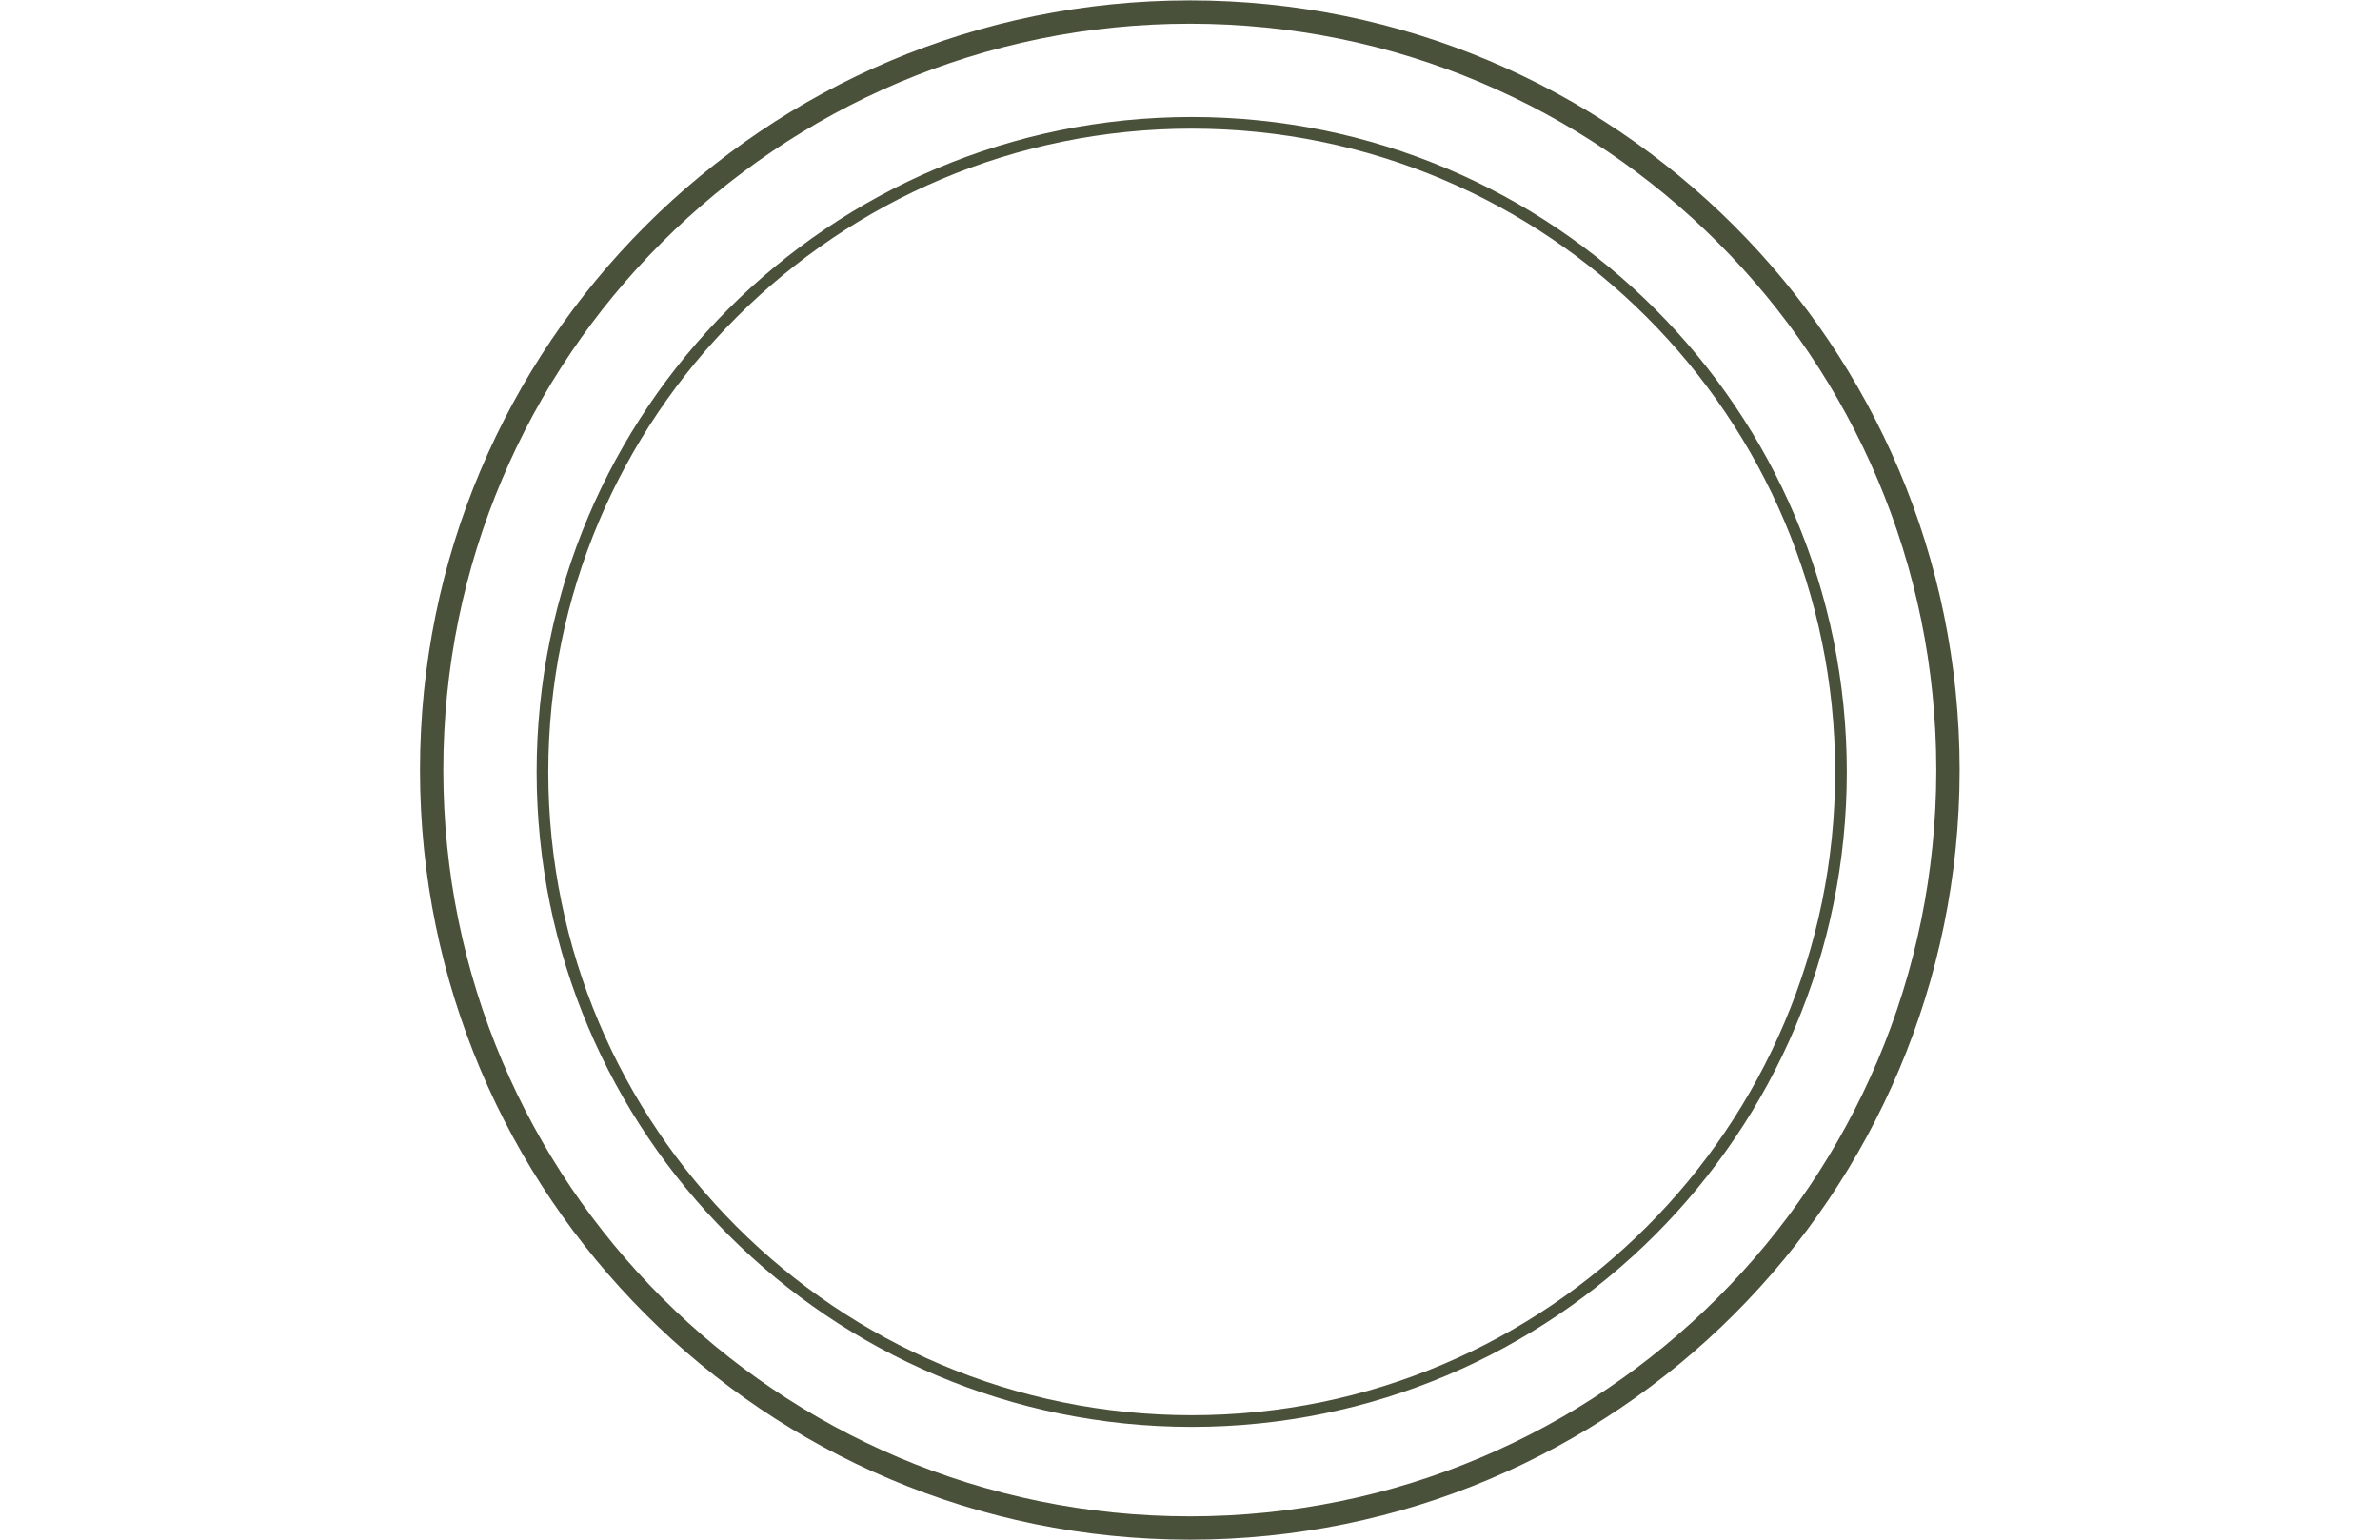 <?xml version="1.0" encoding="UTF-8" standalone="no"?>
<svg
   xmlns:dc="http://purl.org/dc/elements/1.1/"
   xmlns:cc="http://creativecommons.org/ns#"
   xmlns:rdf="http://www.w3.org/1999/02/22-rdf-syntax-ns#"
   xmlns:svg="http://www.w3.org/2000/svg"
   xmlns="http://www.w3.org/2000/svg"
   xmlns:sodipodi="http://sodipodi.sourceforge.net/DTD/sodipodi-0.dtd"
   xmlns:inkscape="http://www.inkscape.org/namespaces/inkscape"
   viewBox="0 0 680 440"
   height="440"
   width="680"
   xml:space="preserve"
   id="svg2"
   version="1.1"
   sodipodi:docname="pot_size_330_mm_pot_top.svg"
   inkscape:version="0.92.3 (2405546, 2018-03-11)"><sodipodi:namedview
     pagecolor="#ffffff"
     bordercolor="#666666"
     borderopacity="1"
     objecttolerance="10"
     gridtolerance="10"
     guidetolerance="10"
     inkscape:pageopacity="0"
     inkscape:pageshadow="2"
     inkscape:window-width="691"
     inkscape:window-height="480"
     id="namedview422"
     showgrid="false"
     inkscape:zoom="0.50294118"
     inkscape:cx="340"
     inkscape:cy="220"
     inkscape:window-x="67"
     inkscape:window-y="27"
     inkscape:window-maximized="0"
     inkscape:current-layer="svg2" /><defs
     id="defs6"><clipPath
       id="clipPath20"
       clipPathUnits="userSpaceOnUse"><path
         style="clip-rule:evenodd"
         id="path18"
         d="m 1650,0 c 911.27,0 1650,738.73 1650,1650 0,911.27 -738.73,1650 -1650,1650 C 738.73,3300 0,2561.27 0,1650 0,738.73 738.73,0 1650,0 Z" /></clipPath><clipPath
       id="clipPath26"
       clipPathUnits="userSpaceOnUse"><path
         id="path24"
         d="M 0,0 H 3300 V 3300 H 0 Z" /></clipPath><clipPath
       id="clipPath36"
       clipPathUnits="userSpaceOnUse"><path
         style="clip-rule:evenodd"
         id="path34"
         d="m 1654.09,241.809 c 775.46,0 1404.1,628.636 1404.1,1404.101 0,775.46 -628.64,1404.09 -1404.1,1404.09 C 878.637,3050 250,2421.37 250,1645.91 250,870.445 878.637,241.809 1654.09,241.809 Z" /></clipPath><clipPath
       id="clipPath42"
       clipPathUnits="userSpaceOnUse"><path
         id="path40"
         d="M 0,0 H 3300 V 3300 H 0 Z" /></clipPath></defs><g
     transform="matrix(1.333,0,0,-1.333,120,440)"
     id="g10"><g
       transform="scale(0.1)"
       id="g12"><g
         id="g14"><g
           clip-path="url(#clipPath20)"
           id="g16"><g
             clip-path="url(#clipPath26)"
             id="g22"><path
               id="path28"
               style="fill:none;stroke:#4a513a;stroke-width:100;stroke-linecap:butt;stroke-linejoin:miter;stroke-miterlimit:10;stroke-dasharray:none;stroke-opacity:1"
               d="m 1650,0 c 911.27,0 1650,738.73 1650,1650 0,911.27 -738.73,1650 -1650,1650 C 738.73,3300 0,2561.27 0,1650 0,738.73 738.73,0 1650,0 Z"
               inkscape:connector-curvature="0" /></g></g></g><g
         id="g30"><g
           clip-path="url(#clipPath36)"
           id="g32"><g
             clip-path="url(#clipPath42)"
             id="g38"><path
               id="path44"
               style="fill:none;stroke:#4a513a;stroke-width:50;stroke-linecap:butt;stroke-linejoin:miter;stroke-miterlimit:10;stroke-dasharray:none;stroke-opacity:1"
               d="m 1654.09,241.809 c 775.46,0 1404.1,628.636 1404.1,1404.101 0,775.46 -628.64,1404.09 -1404.1,1404.09 C 878.637,3050 250,2421.37 250,1645.91 250,870.445 878.637,241.809 1654.09,241.809 Z"
               inkscape:connector-curvature="0" /></g></g></g></g></g></svg>
